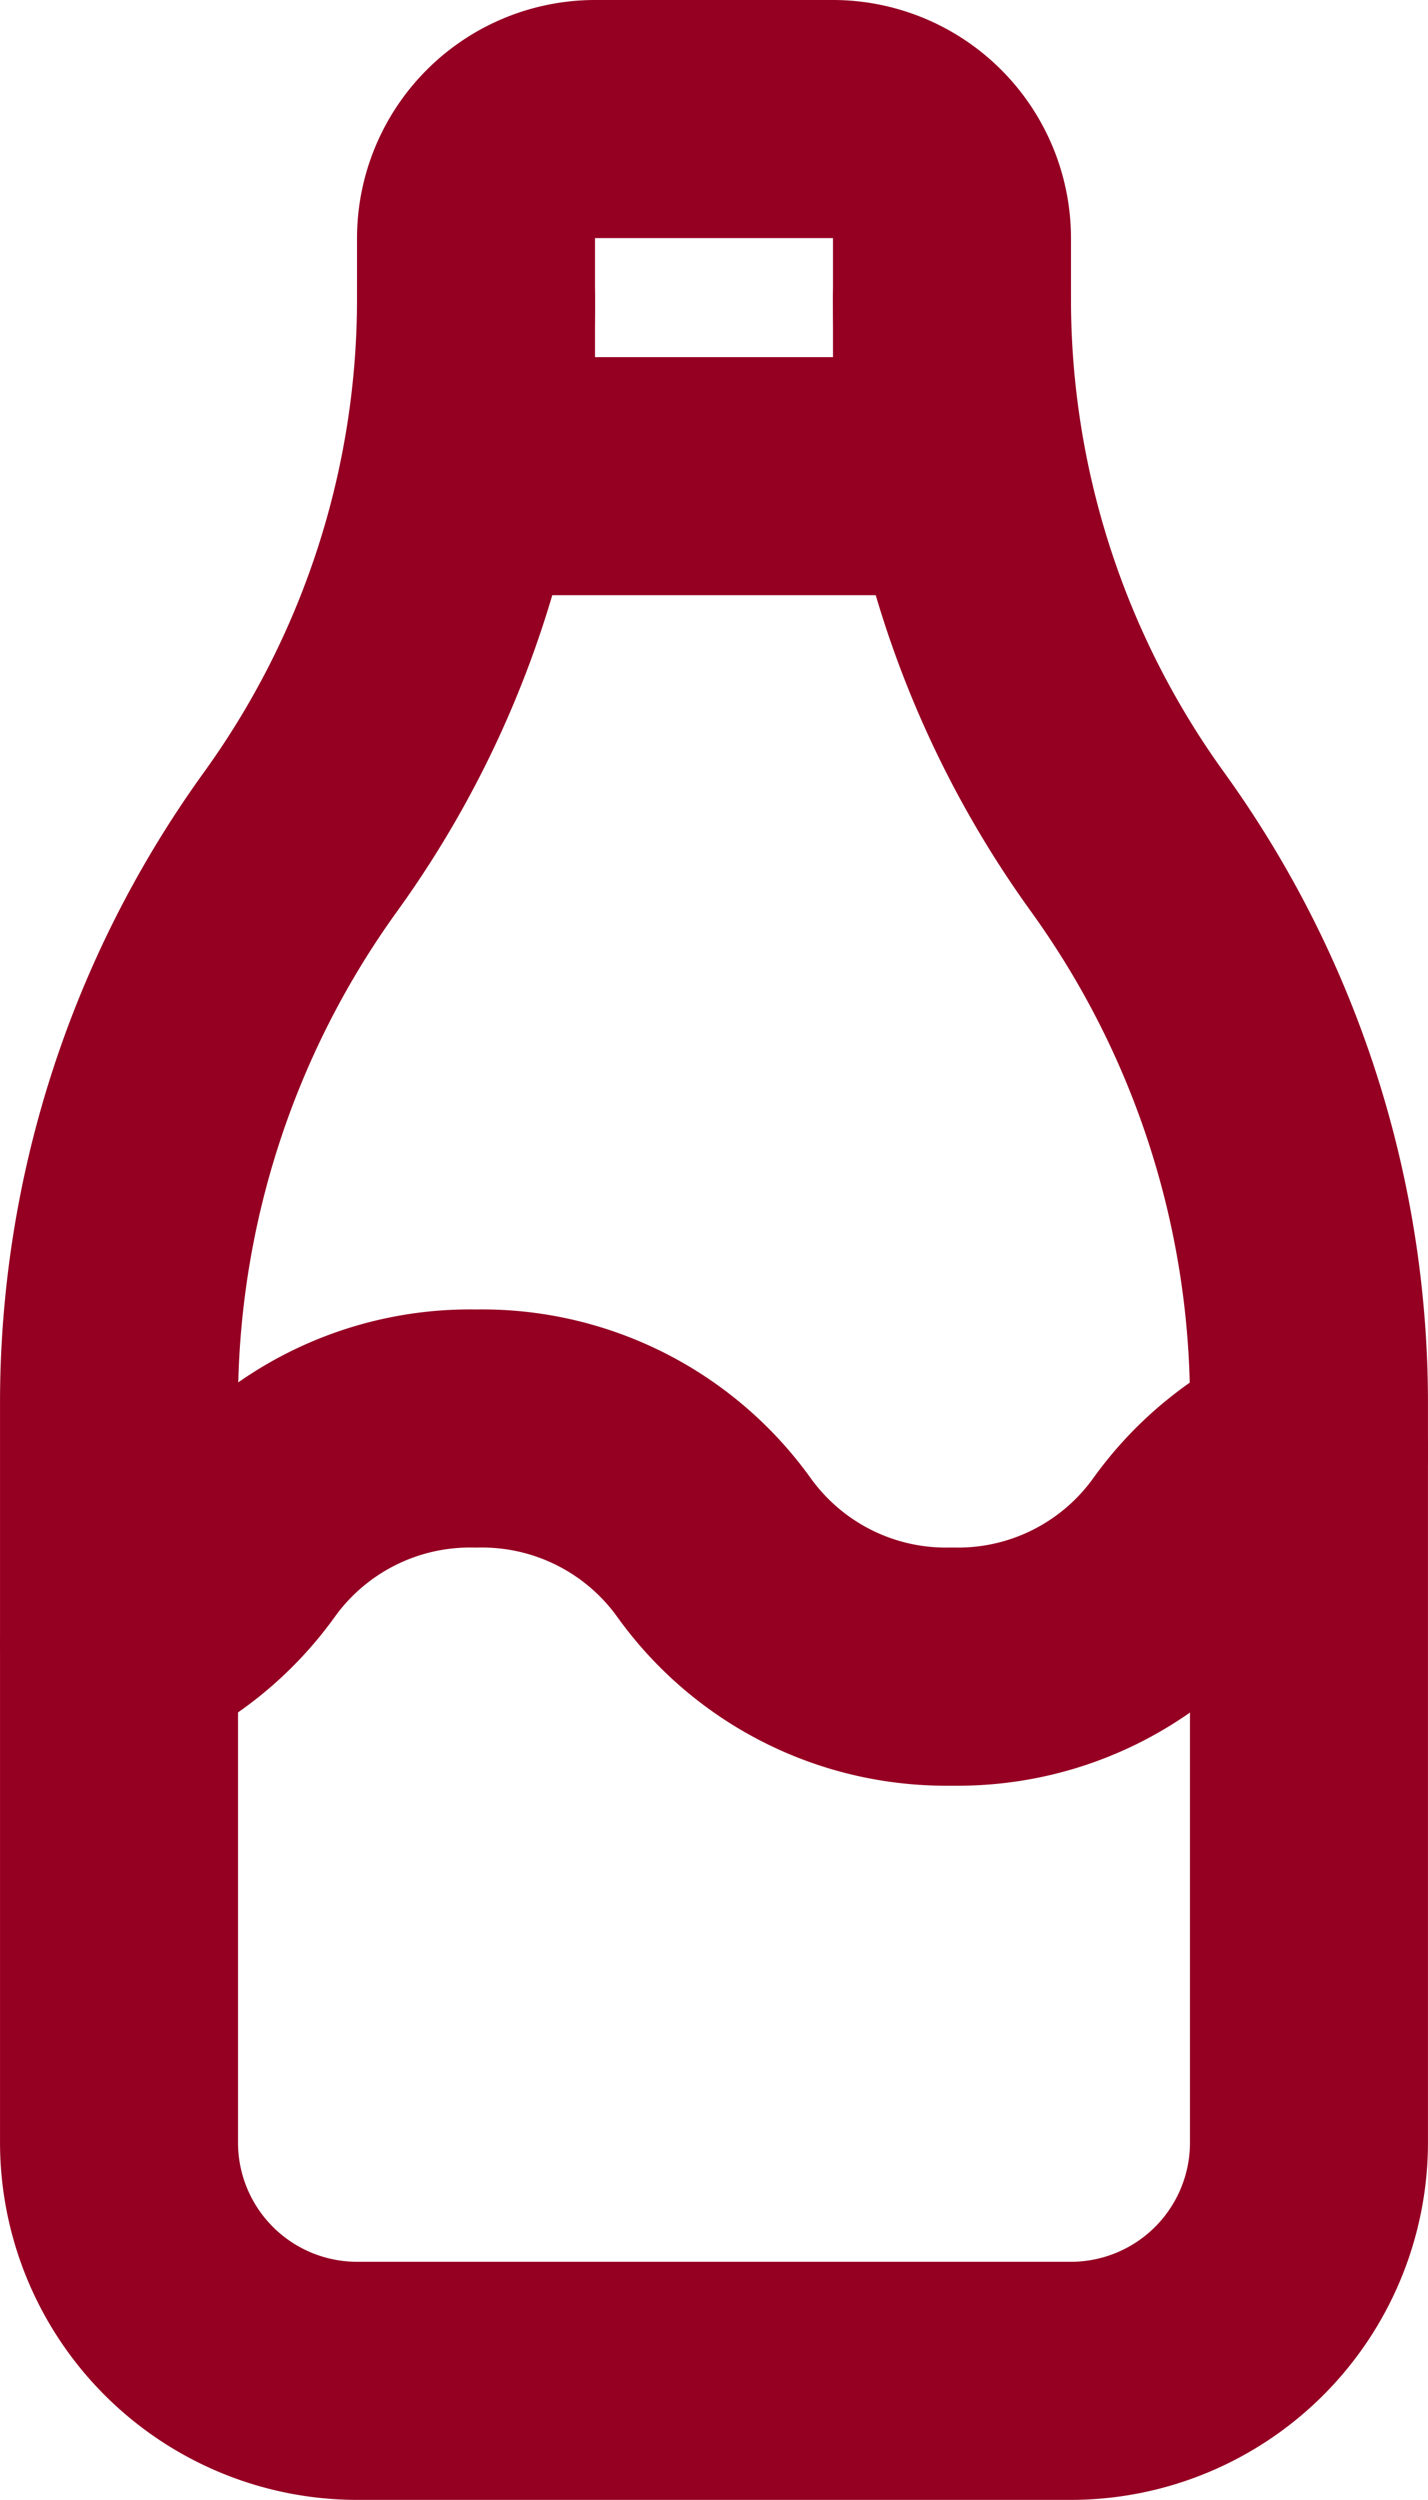 <svg id="Grupo_6505" data-name="Grupo 6505" xmlns="http://www.w3.org/2000/svg" width="292.129" height="511.203" viewBox="0 0 292.129 511.203">
  <path id="Trazado_5372" data-name="Trazado 5372" d="M130.715,122.715H33.343A24.343,24.343,0,0,1,9,98.372V49.686A48.741,48.741,0,0,1,57.686,1h48.686a48.741,48.741,0,0,1,48.686,48.686V98.372A24.343,24.343,0,0,1,130.715,122.715ZM57.686,74.029h48.686V49.686H57.686Z" transform="translate(64.035 -1)" fill="#950022"/>
  <path id="Trazado_5373" data-name="Trazado 5373" d="M225.087,477.189H79.029A73.112,73.112,0,0,1,6,404.16V253.233A220.125,220.125,0,0,1,47.026,124.874l1.24-1.736a165.159,165.159,0,0,0,30.763-96.3,24.343,24.343,0,1,1,48.686,0A213.608,213.608,0,0,1,87.906,151.405l-1.24,1.735a171.676,171.676,0,0,0-31.98,100.093V404.16A24.371,24.371,0,0,0,79.029,428.5H225.087A24.371,24.371,0,0,0,249.43,404.16v-150.9a171.723,171.723,0,0,0-32-100.148l-1.195-1.673A213.684,213.684,0,0,1,176.4,26.843a24.343,24.343,0,1,1,48.686,0,165.229,165.229,0,0,0,30.787,96.329l1.193,1.67a220.175,220.175,0,0,1,41.049,128.417v150.9A73.112,73.112,0,0,1,225.087,477.189Z" transform="translate(-5.994 34.015)" fill="#950022"/>
  <path id="Trazado_5374" data-name="Trazado 5374" d="M201.98,109.4H199.52a82.732,82.732,0,0,1-67.232-34.5,34.072,34.072,0,0,0-28.4-14.2q-.51.011-1.02,0a34.071,34.071,0,0,0-28.4,14.2,82.8,82.8,0,0,1-34.5,27.716A24.343,24.343,0,1,1,20.733,57.883a34.087,34.087,0,0,0,14.2-11.4,82.73,82.73,0,0,1,68.445-34.471A82.741,82.741,0,0,1,171.84,46.5a34.072,34.072,0,0,0,28.4,14.2q.51-.011,1.019,0a34.07,34.07,0,0,0,28.4-14.2,82.772,82.772,0,0,1,34.482-27.756,24.343,24.343,0,1,1,19.274,44.708,34.085,34.085,0,0,0-14.2,11.431A82.744,82.744,0,0,1,201.98,109.4Z" transform="translate(-6 255.761)" fill="#950022"/>
</svg>
